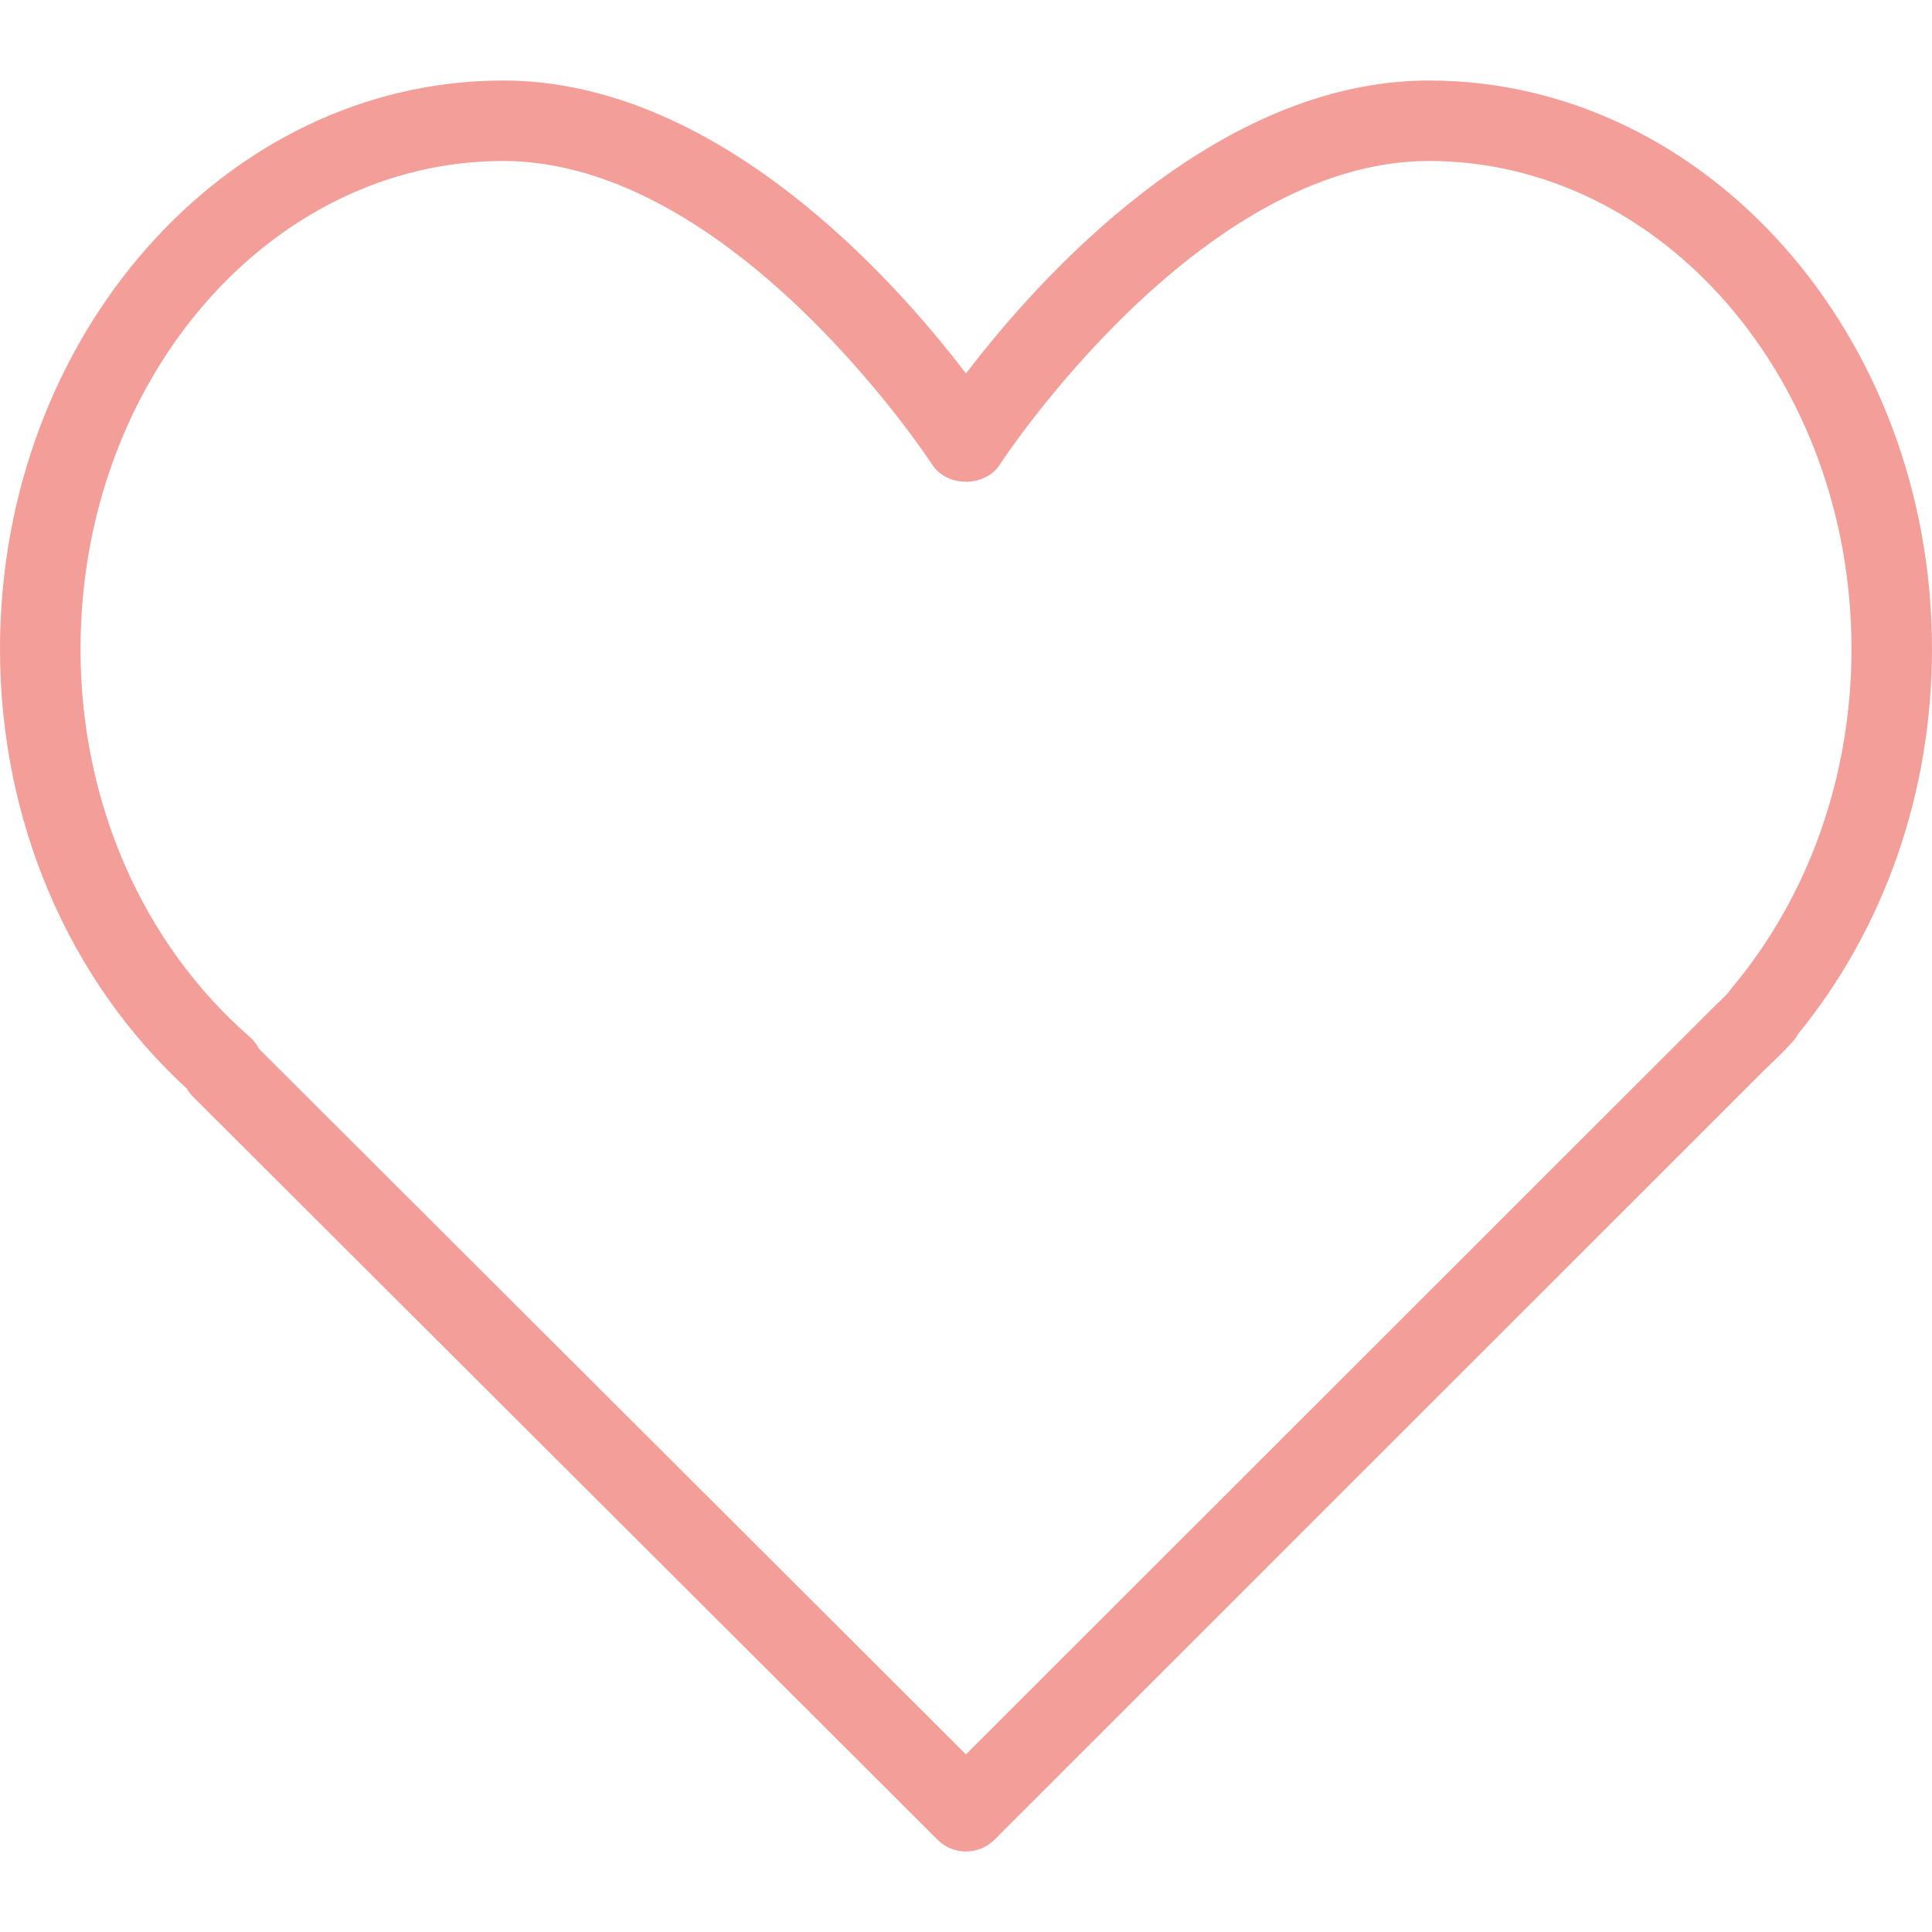 <?xml version="1.0" encoding="UTF-8"?> <svg xmlns="http://www.w3.org/2000/svg" width="34" height="34" viewBox="0 0 34 34" fill="none"> <path d="M25.146 1.417C21.375 1.417 18.26 4.919 17 6.573C15.74 4.919 12.626 1.417 8.854 1.417C3.972 1.417 0 5.905 0 11.422C0 14.431 1.195 17.236 3.286 19.156C3.316 19.209 3.354 19.257 3.397 19.301L16.5 32.376C16.638 32.514 16.819 32.583 17 32.583C17.181 32.583 17.362 32.514 17.501 32.376L31.039 18.842L31.179 18.706C31.29 18.602 31.399 18.496 31.521 18.36C31.573 18.31 31.615 18.253 31.647 18.192C33.166 16.332 34 13.934 34 11.422C34 5.905 30.028 1.417 25.146 1.417ZM30.469 17.395C30.449 17.418 30.431 17.442 30.416 17.467C30.349 17.543 30.276 17.61 30.204 17.678L16.999 30.874L4.56 18.459C4.52 18.381 4.464 18.309 4.395 18.248C2.502 16.595 1.417 14.107 1.417 11.422C1.417 6.686 4.753 2.833 8.854 2.833C12.909 2.833 16.37 8.122 16.404 8.175C16.666 8.579 17.334 8.579 17.596 8.175C17.63 8.122 21.091 2.833 25.146 2.833C29.247 2.833 32.583 6.686 32.583 11.422C32.583 13.653 31.832 15.775 30.469 17.395Z" fill="#F39E98"></path> </svg> 